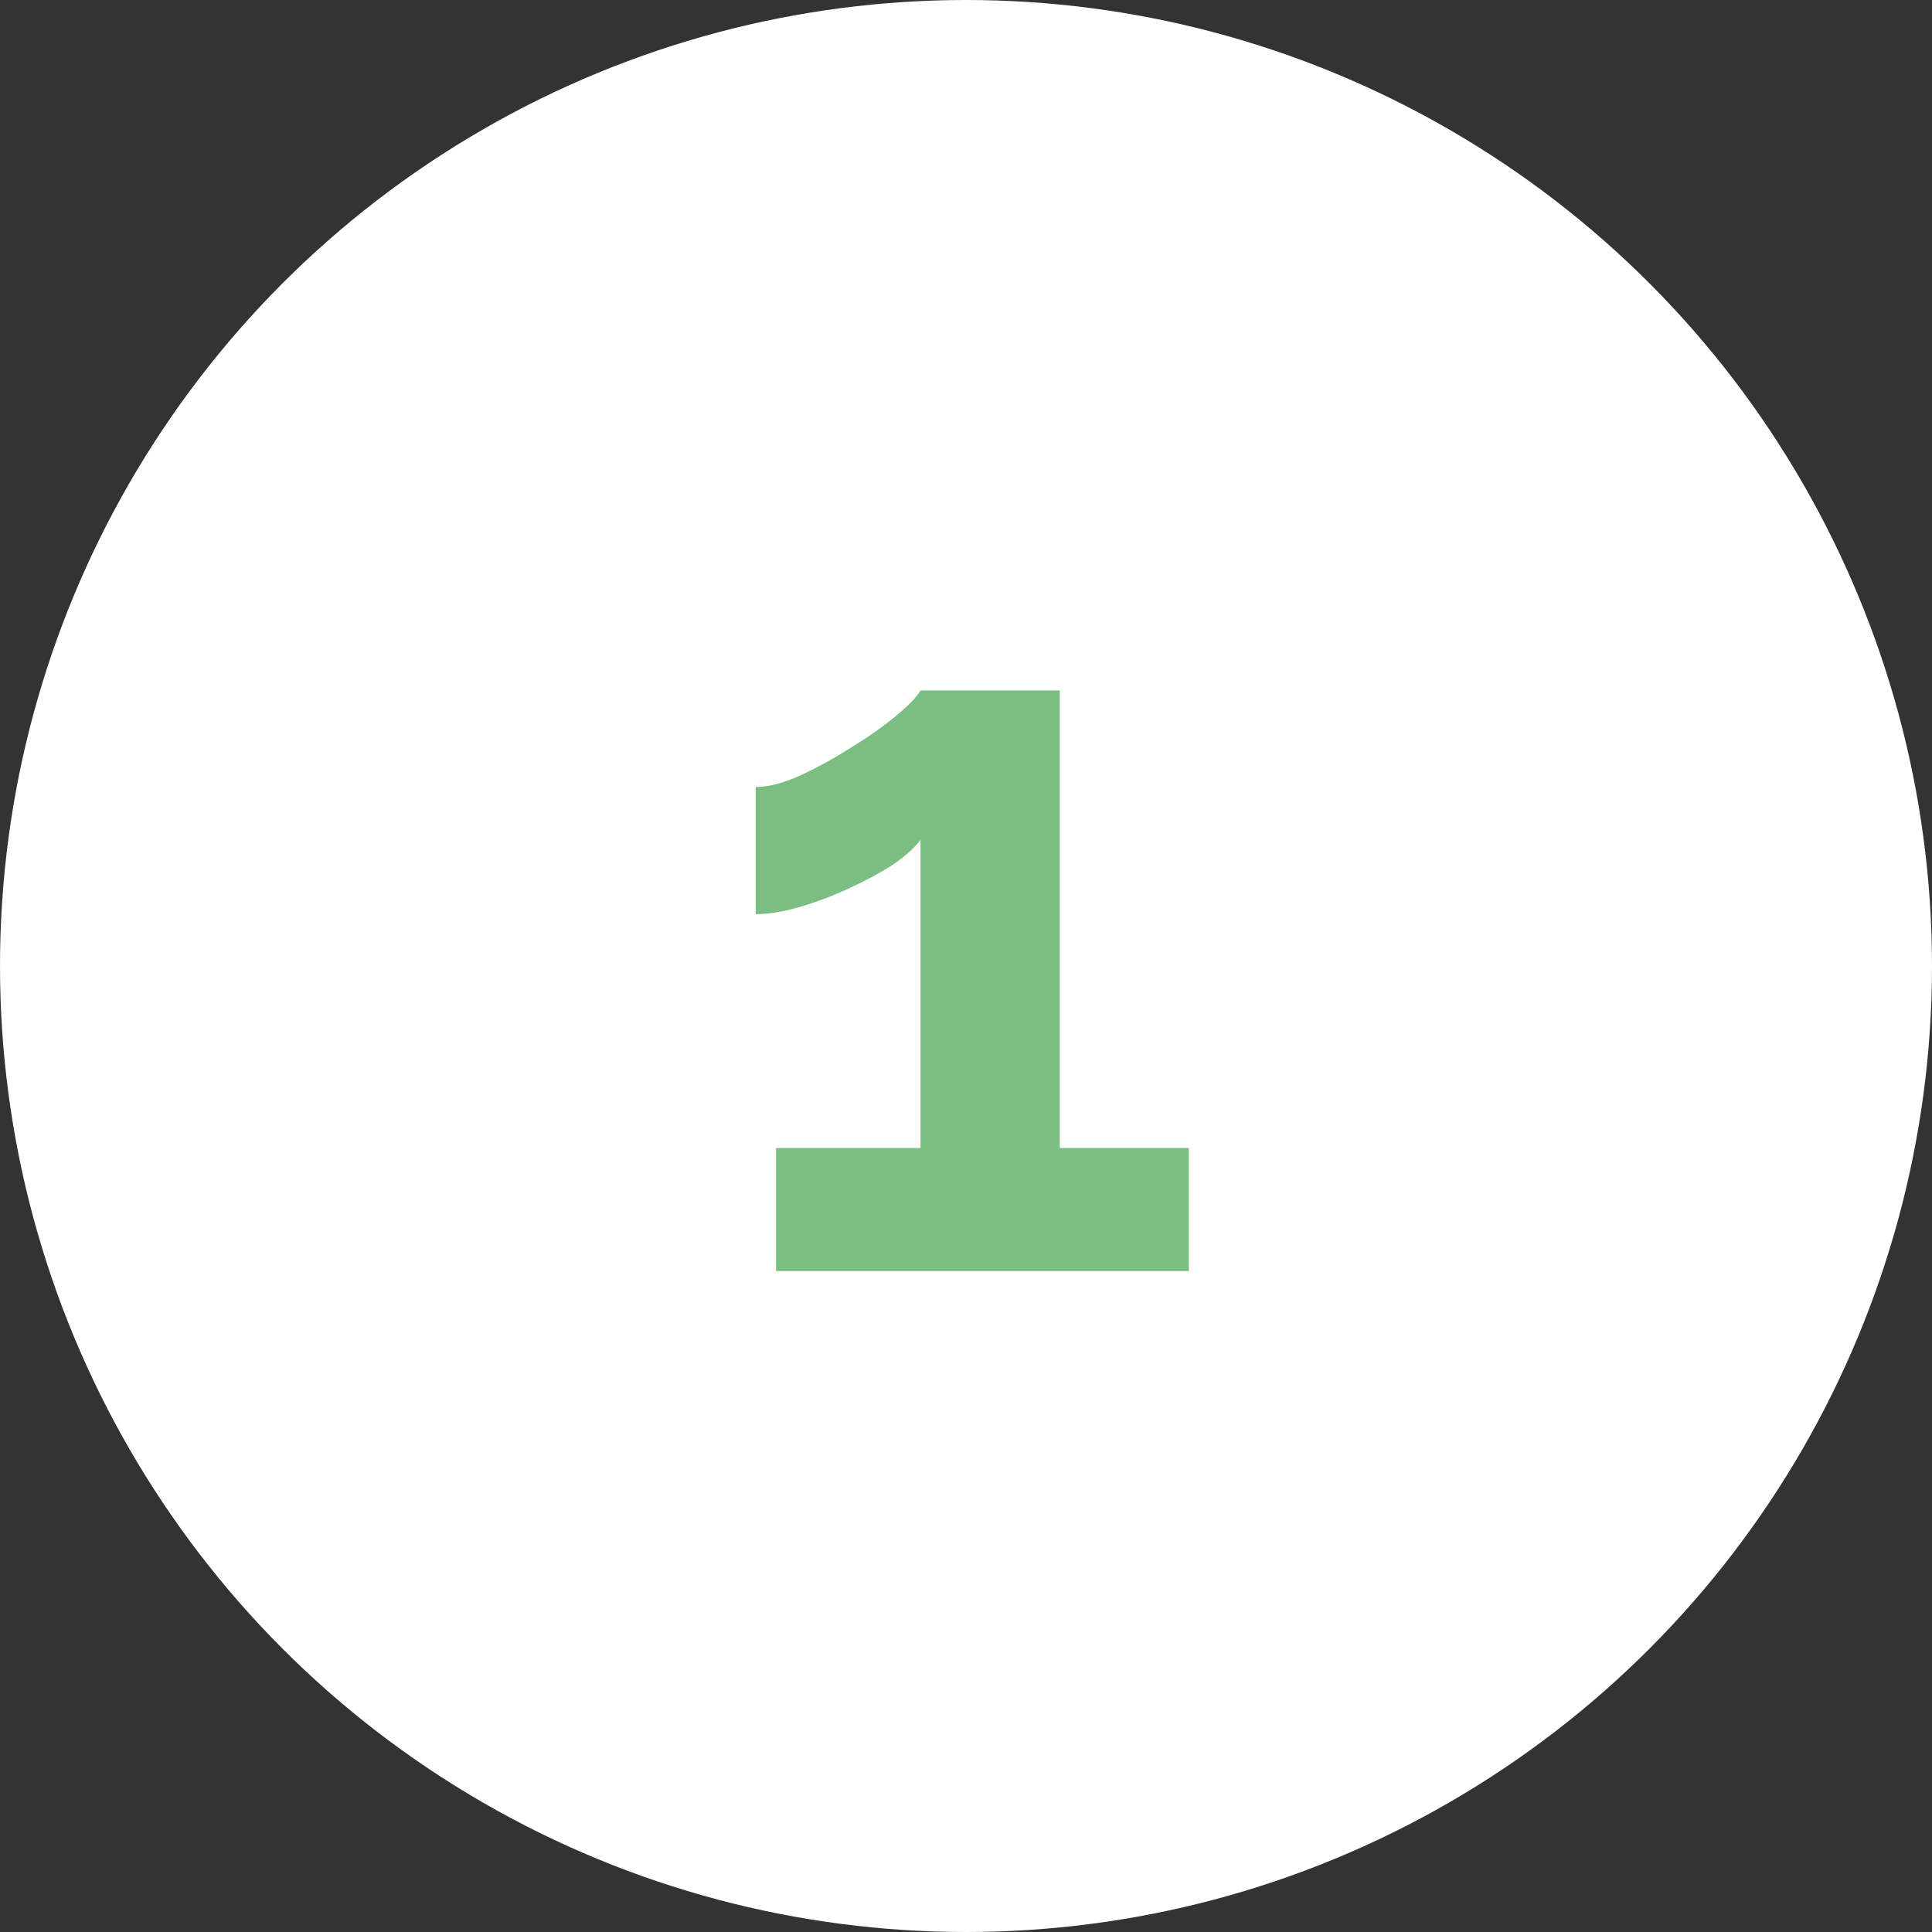 <svg width="38" height="38" viewBox="0 0 38 38" fill="none" xmlns="http://www.w3.org/2000/svg">
<rect x="0" y="0" width="38" height="38" fill="#333333" stroke="none"/>
<circle cx="19" cy="19" r="19" fill="white"/>
<path d="M23.384 22.58V25H15.264V22.58H18.105V16.52C17.985 16.68 17.798 16.847 17.544 17.02C17.291 17.18 17.005 17.333 16.684 17.48C16.364 17.627 16.044 17.747 15.725 17.84C15.405 17.933 15.118 17.98 14.864 17.98V15.48C15.104 15.48 15.391 15.407 15.725 15.26C16.071 15.1 16.411 14.913 16.744 14.7C17.091 14.487 17.384 14.28 17.625 14.08C17.878 13.867 18.038 13.7 18.105 13.58H20.845V22.58H23.384Z" fill="#7BBE81"/>
</svg>
